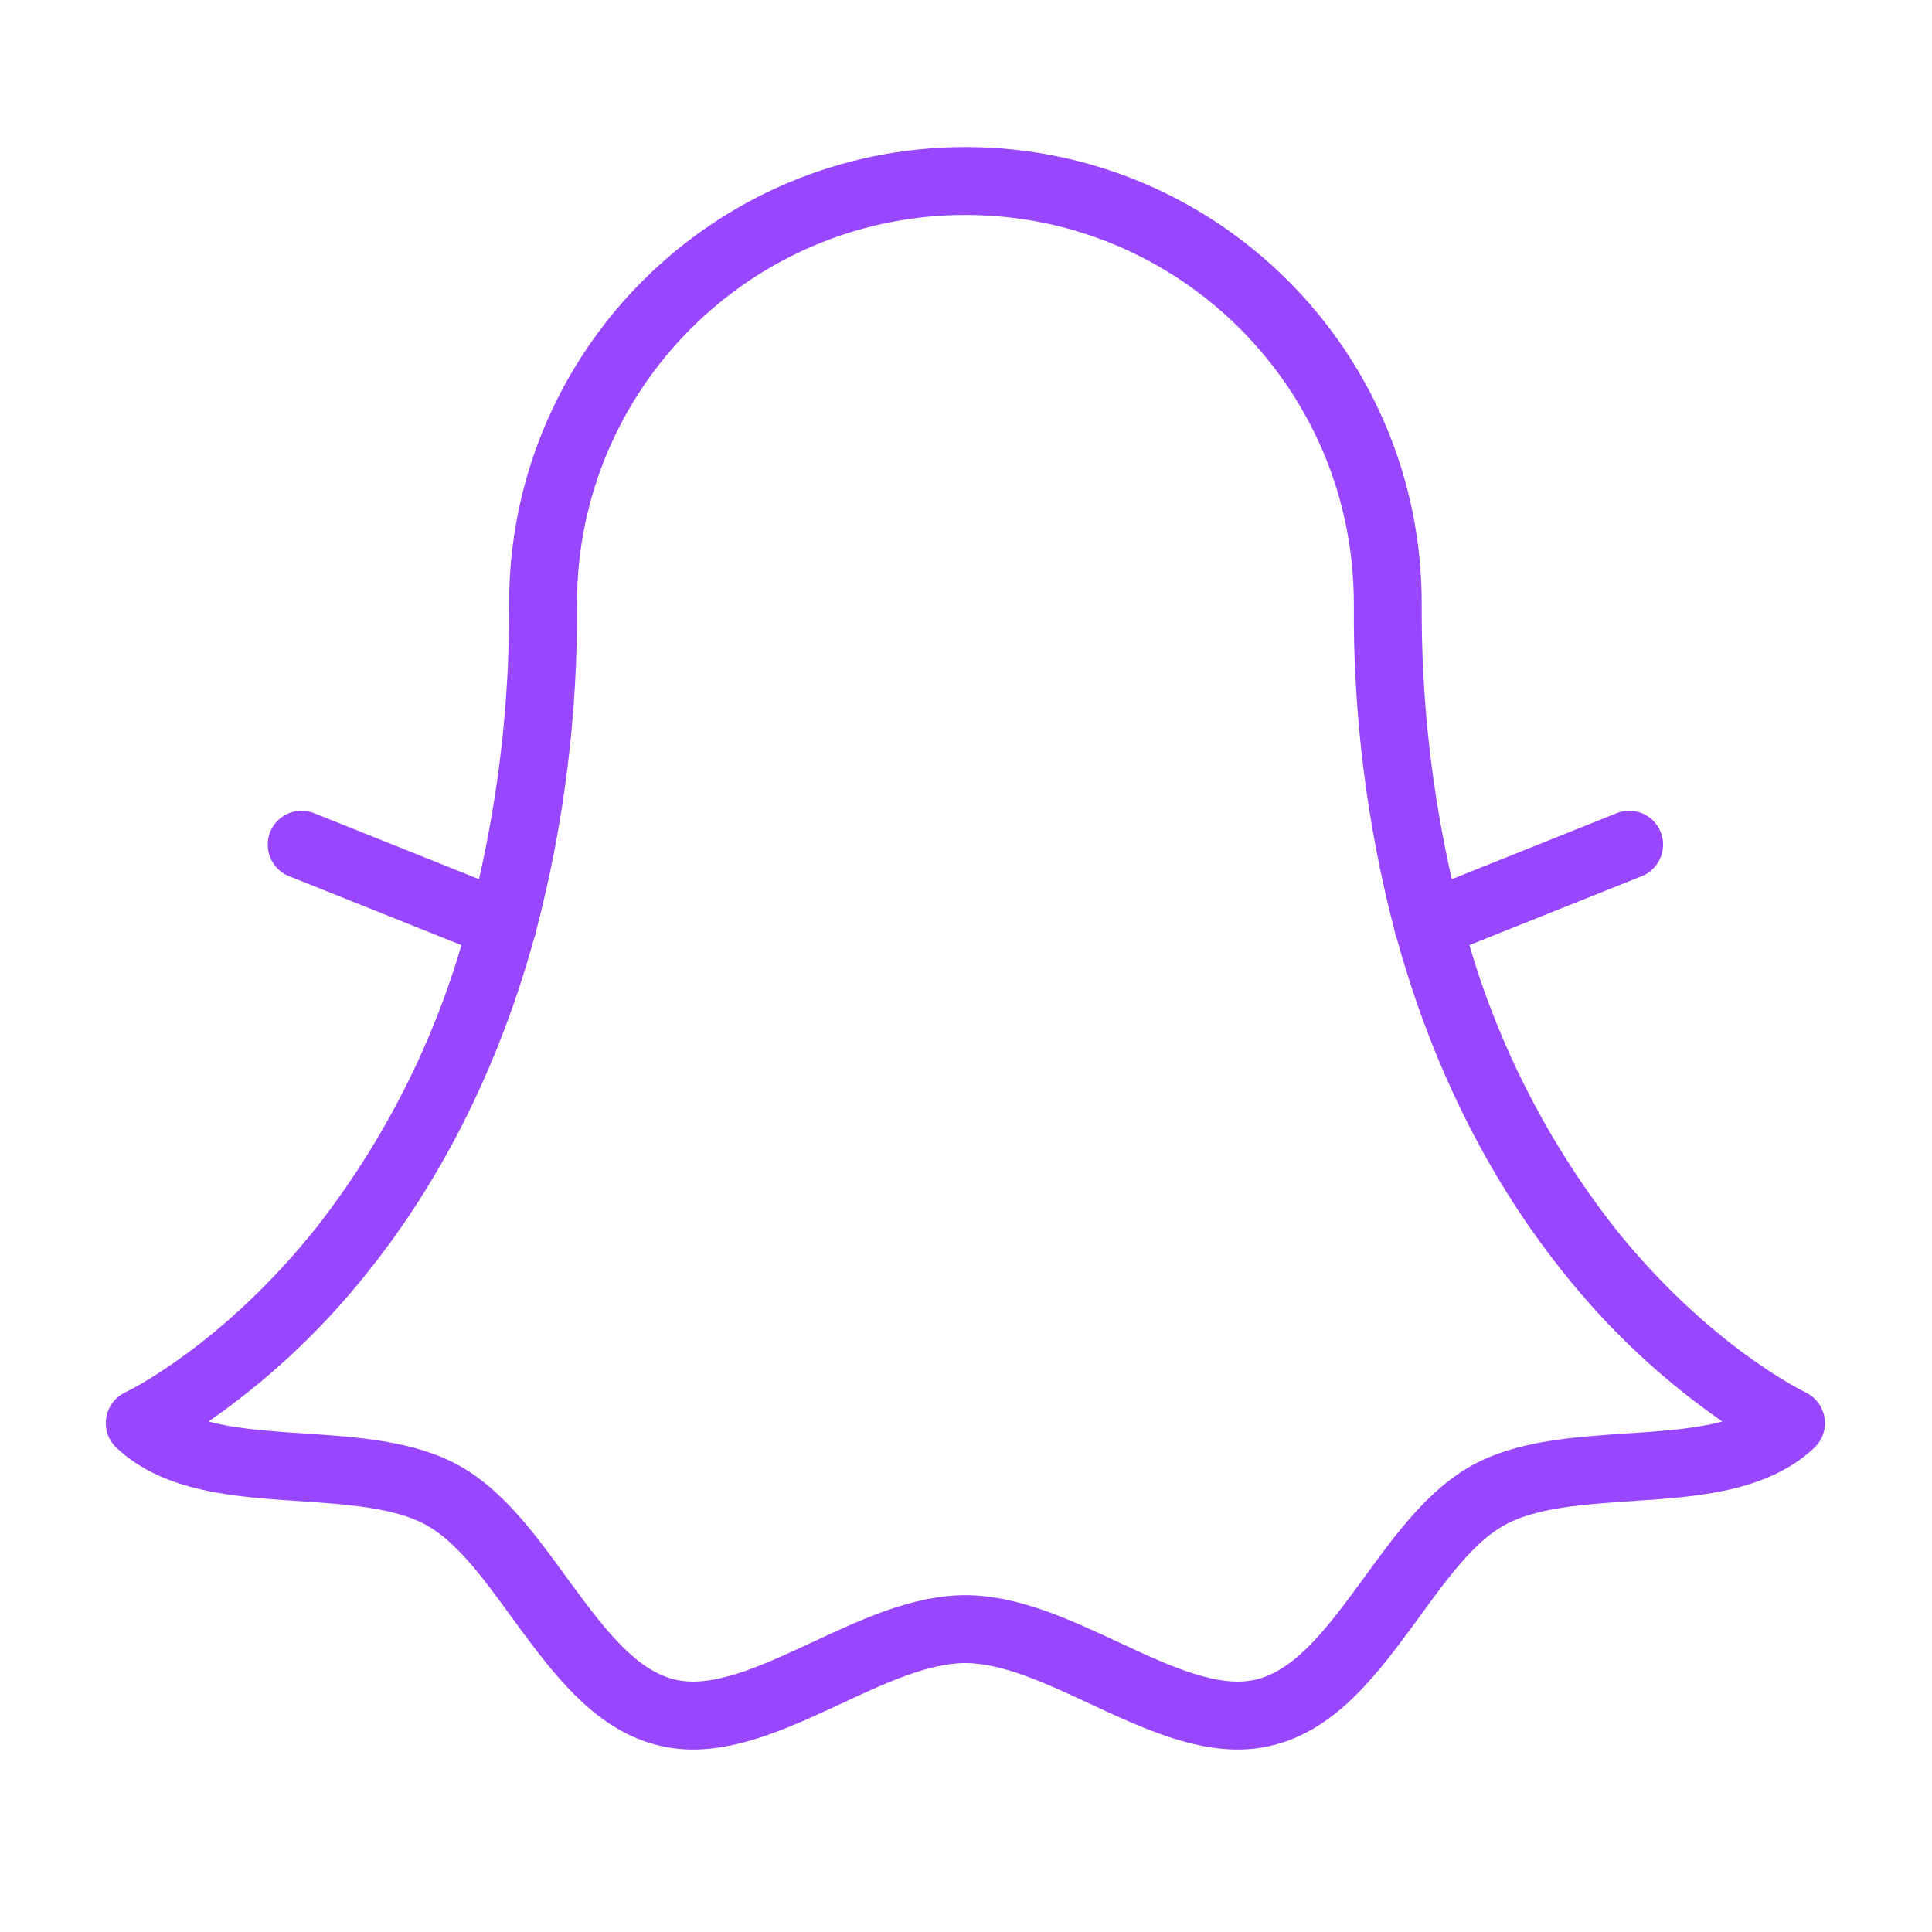 <svg xmlns="http://www.w3.org/2000/svg" xmlns:xlink="http://www.w3.org/1999/xlink" width="52px" height="52px" viewBox="0 0 52 52"><g id="surface1"><path style="fill-rule:nonzero;fill:rgb(59.608%,27.843%,100%);fill-opacity:1;stroke-width:1;stroke-linecap:butt;stroke-linejoin:miter;stroke:rgb(59.608%,27.843%,100%);stroke-opacity:1;stroke-miterlimit:4;" d="M 241.423 188.058 C 241.212 186.75 240.365 185.615 239.173 185.058 C 239.038 185 226.212 178.865 213.577 162.962 C 204.769 151.654 198.192 138.788 194.212 125.019 L 217.481 115.712 C 218.808 115.192 219.75 113.981 219.962 112.577 C 220.173 111.154 219.596 109.731 218.481 108.846 C 217.346 107.962 215.846 107.75 214.519 108.288 L 192.135 117.25 C 189.308 105.038 187.923 92.538 188 80 C 188 46.865 161.135 20 128 20 C 94.865 20 68 46.865 68 80 C 68.077 92.538 66.692 105.038 63.865 117.25 L 41.481 108.288 C 40.154 107.75 38.654 107.962 37.519 108.846 C 36.404 109.731 35.827 111.154 36.038 112.577 C 36.25 113.981 37.192 115.192 38.519 115.712 L 61.788 125.019 C 57.808 138.788 51.231 151.654 42.423 162.962 C 29.808 178.846 17.019 184.981 16.827 185.058 C 15.635 185.615 14.788 186.731 14.577 188.058 C 14.365 189.365 14.808 190.692 15.788 191.596 C 21.923 197.346 31.019 197.962 39.827 198.538 C 46.038 198.962 52.462 199.385 56.731 201.75 C 60.885 204.019 64.462 208.923 68.231 214.115 C 73.5 221.308 78.923 228.769 87.231 230.885 C 88.75 231.269 90.308 231.462 91.885 231.462 C 98.365 231.462 104.904 228.404 111.288 225.442 C 117.019 222.769 122.942 220 128 220 C 133.058 220 138.981 222.769 144.712 225.442 C 152.615 229.115 160.788 232.942 168.769 230.885 C 177.077 228.769 182.5 221.308 187.769 214.115 C 191.538 208.923 195.115 204.019 199.269 201.75 C 203.538 199.385 209.962 198.962 216.173 198.538 C 224.981 197.962 234.077 197.346 240.212 191.596 C 241.173 190.692 241.635 189.365 241.423 188.058 Z M 215.654 190.558 C 208.558 191.038 201.231 191.519 195.404 194.731 C 189.712 197.885 185.423 203.731 181.308 209.404 C 176.673 215.731 172.308 221.731 166.788 223.135 C 161.577 224.462 155.038 221.423 148.096 218.192 C 141.577 215.154 134.827 212 128 212 C 121.173 212 114.423 215.154 107.904 218.192 C 100.962 221.423 94.423 224.462 89.212 223.135 C 83.692 221.731 79.327 215.731 74.692 209.404 C 70.577 203.731 66.288 197.885 60.596 194.731 C 54.769 191.519 47.442 191.038 40.346 190.558 C 35.288 190.231 30.404 189.904 26.5 188.654 C 34.788 183.038 42.173 176.173 48.385 168.327 C 56.135 158.654 64.808 144.288 70.327 124.288 C 70.346 124.231 70.365 124.192 70.385 124.154 C 70.5 123.846 70.596 123.519 70.635 123.192 C 74.308 109.096 76.115 94.577 76 80 C 76 51.288 99.288 28 128 28 C 156.712 28 180 51.288 180 80 C 179.885 94.577 181.692 109.096 185.365 123.212 C 185.423 123.538 185.5 123.846 185.615 124.154 C 185.635 124.192 185.654 124.231 185.673 124.269 C 191.192 144.269 199.865 158.654 207.615 168.327 C 213.827 176.173 221.212 183.038 229.5 188.654 C 225.596 189.904 220.712 190.231 215.654 190.558 Z M 215.654 190.558 " transform="matrix(0.203,0,0,0.203,0,0)"></path></g></svg>